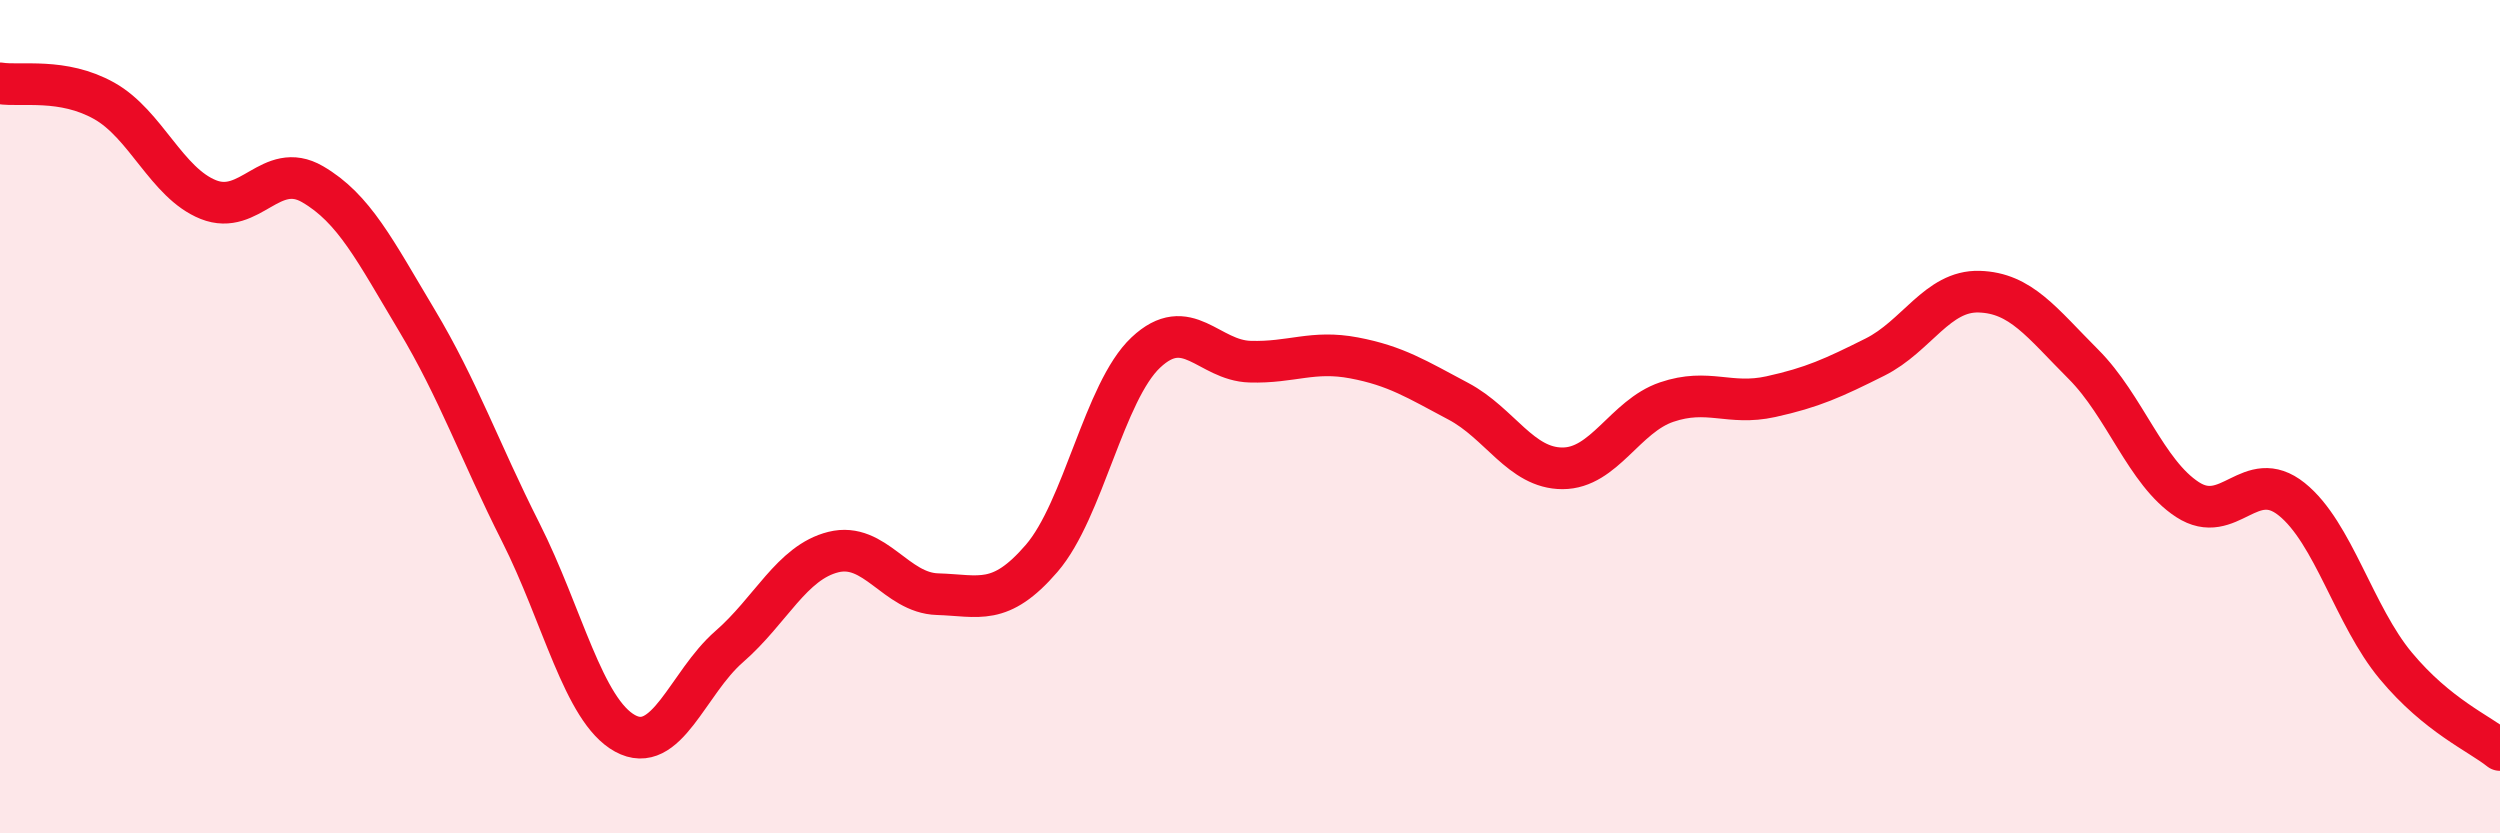 
    <svg width="60" height="20" viewBox="0 0 60 20" xmlns="http://www.w3.org/2000/svg">
      <path
        d="M 0,2 C 0.5,2.08 1.5,1.86 2.5,2.42 C 3.5,2.98 4,4.39 5,4.79 C 6,5.19 6.5,3.84 7.5,4.42 C 8.5,5 9,6.01 10,7.68 C 11,9.35 11.5,10.8 12.5,12.78 C 13.5,14.76 14,17.05 15,17.6 C 16,18.15 16.5,16.39 17.5,15.52 C 18.5,14.65 19,13.5 20,13.25 C 21,13 21.5,14.23 22.5,14.26 C 23.5,14.29 24,14.56 25,13.4 C 26,12.24 26.5,9.4 27.5,8.46 C 28.5,7.52 29,8.65 30,8.68 C 31,8.71 31.5,8.4 32.5,8.59 C 33.5,8.78 34,9.1 35,9.63 C 36,10.16 36.5,11.24 37.5,11.24 C 38.5,11.24 39,9.99 40,9.65 C 41,9.31 41.5,9.74 42.5,9.52 C 43.5,9.3 44,9.07 45,8.57 C 46,8.07 46.5,6.97 47.5,7 C 48.5,7.03 49,7.74 50,8.74 C 51,9.74 51.5,11.34 52.5,11.99 C 53.5,12.64 54,11.18 55,11.98 C 56,12.78 56.5,14.78 57.5,15.98 C 58.5,17.18 59.5,17.6 60,18L60 20L0 20Z"
        fill="#EB0A25"
        opacity="0.1"
        stroke-linecap="round"
        stroke-linejoin="round"
      />
      <path
        d="M 0,2 C 0.5,2.08 1.5,1.86 2.5,2.42 C 3.5,2.98 4,4.39 5,4.79 C 6,5.19 6.5,3.84 7.5,4.42 C 8.5,5 9,6.01 10,7.68 C 11,9.35 11.5,10.8 12.5,12.78 C 13.5,14.76 14,17.05 15,17.6 C 16,18.15 16.5,16.39 17.5,15.52 C 18.5,14.65 19,13.5 20,13.25 C 21,13 21.5,14.23 22.5,14.26 C 23.5,14.29 24,14.56 25,13.4 C 26,12.24 26.5,9.4 27.5,8.46 C 28.5,7.52 29,8.65 30,8.68 C 31,8.71 31.5,8.4 32.5,8.59 C 33.5,8.78 34,9.1 35,9.63 C 36,10.16 36.5,11.24 37.5,11.24 C 38.5,11.24 39,9.99 40,9.65 C 41,9.31 41.5,9.74 42.5,9.52 C 43.5,9.3 44,9.07 45,8.57 C 46,8.07 46.5,6.97 47.5,7 C 48.5,7.03 49,7.74 50,8.74 C 51,9.74 51.5,11.34 52.5,11.99 C 53.5,12.64 54,11.18 55,11.98 C 56,12.78 56.5,14.78 57.5,15.98 C 58.5,17.18 59.5,17.6 60,18"
        stroke="#EB0A25"
        stroke-width="1"
        fill="none"
        stroke-linecap="round"
        stroke-linejoin="round"
      />
    </svg>
  